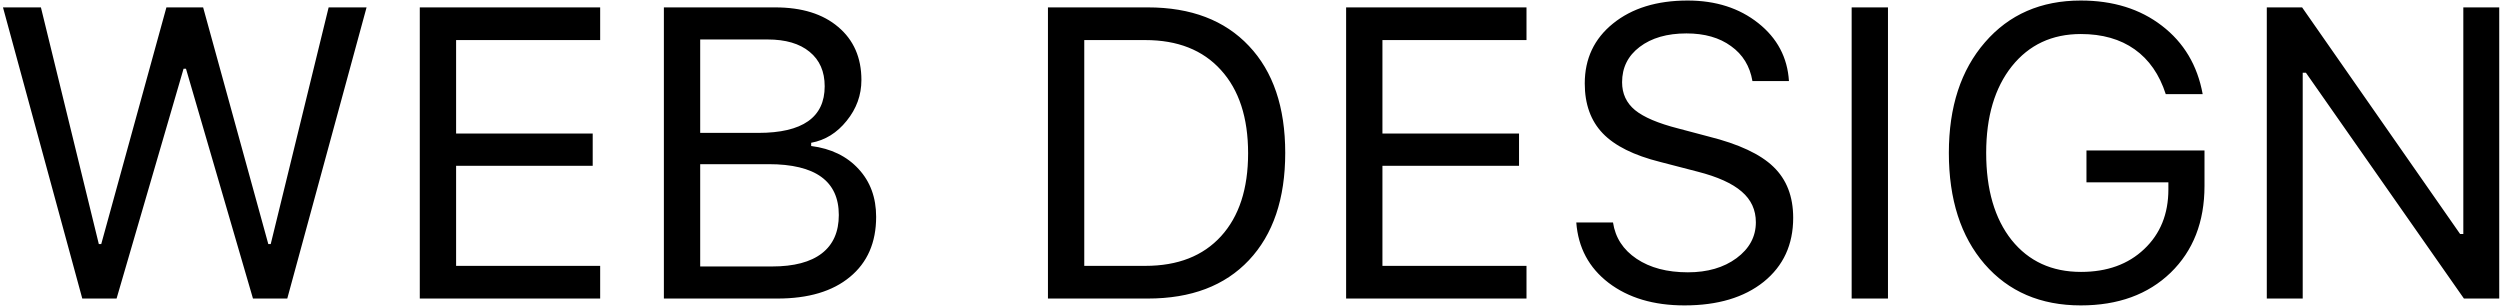 <?xml version="1.0" encoding="UTF-8"?> <svg xmlns="http://www.w3.org/2000/svg" width="726" height="89" viewBox="0 0 726 89" fill="none"> <path d="M53.307 19.959L33.853 86.697H23.893L0.865 2.146H11.881L28.697 70.877H29.4L48.326 2.146H58.99L77.916 70.877H78.619L95.436 2.146H106.451L83.424 86.697H73.463L54.01 19.959H53.307ZM174.289 77.205V86.697H121.906V2.146H174.289V11.639H132.453V38.768H172.121V48.143H132.453V77.205H174.289ZM225.779 86.697H192.79V2.146H225.134C232.868 2.146 238.962 4.041 243.415 7.83C247.907 11.619 250.154 16.756 250.154 23.24C250.154 27.615 248.728 31.561 245.876 35.076C243.064 38.592 239.626 40.721 235.564 41.463V42.4C241.345 43.143 245.935 45.369 249.333 49.08C252.732 52.752 254.431 57.381 254.431 62.967C254.431 70.428 251.892 76.248 246.814 80.428C241.775 84.607 234.763 86.697 225.779 86.697ZM203.337 11.463V38.592H220.212C233.064 38.592 239.489 34.08 239.489 25.057C239.489 20.76 238.025 17.42 235.095 15.037C232.204 12.654 228.142 11.463 222.907 11.463H203.337ZM203.337 77.381H224.196C230.564 77.381 235.388 76.111 238.669 73.572C241.95 71.033 243.591 67.322 243.591 62.44C243.591 52.596 236.794 47.674 223.2 47.674H203.337V77.381ZM304.325 2.146H333.329C345.868 2.146 355.653 5.877 362.684 13.338C369.715 20.76 373.231 31.111 373.231 44.393C373.231 57.713 369.715 68.103 362.684 75.564C355.692 82.986 345.907 86.697 333.329 86.697H304.325V2.146ZM314.871 11.639V77.205H332.625C342.039 77.205 349.364 74.334 354.598 68.592C359.832 62.85 362.45 54.822 362.45 44.51C362.45 34.158 359.813 26.092 354.539 20.311C349.305 14.529 342 11.639 332.625 11.639H314.871ZM443.295 77.205V86.697H390.912V2.146H443.295V11.639H401.459V38.768H441.127V48.143H401.459V77.205H443.295ZM457.754 64.607H468.418C469.082 69.022 471.367 72.537 475.273 75.154C479.179 77.772 484.14 79.08 490.156 79.08C495.859 79.08 500.566 77.713 504.277 74.978C508.027 72.205 509.902 68.728 509.902 64.549C509.902 60.955 508.535 57.986 505.8 55.643C503.066 53.26 498.789 51.326 492.968 49.842L482.129 47.029C474.472 45.115 468.906 42.342 465.429 38.709C461.953 35.076 460.214 30.252 460.214 24.236C460.214 17.049 462.949 11.248 468.418 6.834C473.925 2.381 481.152 0.154 490.097 0.154C498.261 0.154 505.097 2.342 510.605 6.717C516.113 11.092 519.082 16.697 519.511 23.533H508.906C508.164 19.197 506.093 15.818 502.695 13.396C499.336 10.935 495.019 9.705 489.746 9.705C484.121 9.705 479.589 11.014 476.152 13.631C472.754 16.209 471.054 19.627 471.054 23.885C471.054 27.205 472.304 29.9 474.804 31.971C477.343 34.041 481.523 35.818 487.343 37.303L496.191 39.647C504.941 41.834 511.211 44.764 515 48.435C518.828 52.107 520.742 57.049 520.742 63.26C520.742 71.033 517.89 77.225 512.187 81.834C506.484 86.404 498.808 88.689 489.16 88.689C480.214 88.689 472.871 86.502 467.129 82.127C461.425 77.752 458.3 71.912 457.754 64.607ZM548.267 86.697H537.72V2.146H548.267V86.697ZM640.186 54.002C640.186 64.432 636.905 72.83 630.343 79.197C623.78 85.525 615.089 88.689 604.268 88.689C592.589 88.689 583.272 84.686 576.319 76.678C569.405 68.67 565.948 57.908 565.948 44.393C565.948 31.033 569.444 20.33 576.436 12.283C583.429 4.197 592.706 0.154 604.268 0.154C613.643 0.154 621.495 2.596 627.823 7.479C634.19 12.361 638.136 18.982 639.659 27.342H628.936C627.1 21.639 624.093 17.303 619.913 14.334C615.733 11.365 610.518 9.881 604.268 9.881C595.909 9.881 589.229 13.006 584.229 19.256C579.268 25.506 576.788 33.885 576.788 44.393C576.788 55.057 579.249 63.494 584.171 69.705C589.132 75.877 595.85 78.963 604.327 78.963C611.905 78.963 618.018 76.756 622.667 72.342C627.354 67.928 629.698 62.147 629.698 54.998V52.947H605.909V43.69H640.186V54.002ZM668.707 86.697H658.278V2.146H668.532L714.411 67.947H715.348V2.146H725.778V86.697H715.524L669.645 21.131H668.707V86.697Z" fill="black"></path> </svg> 